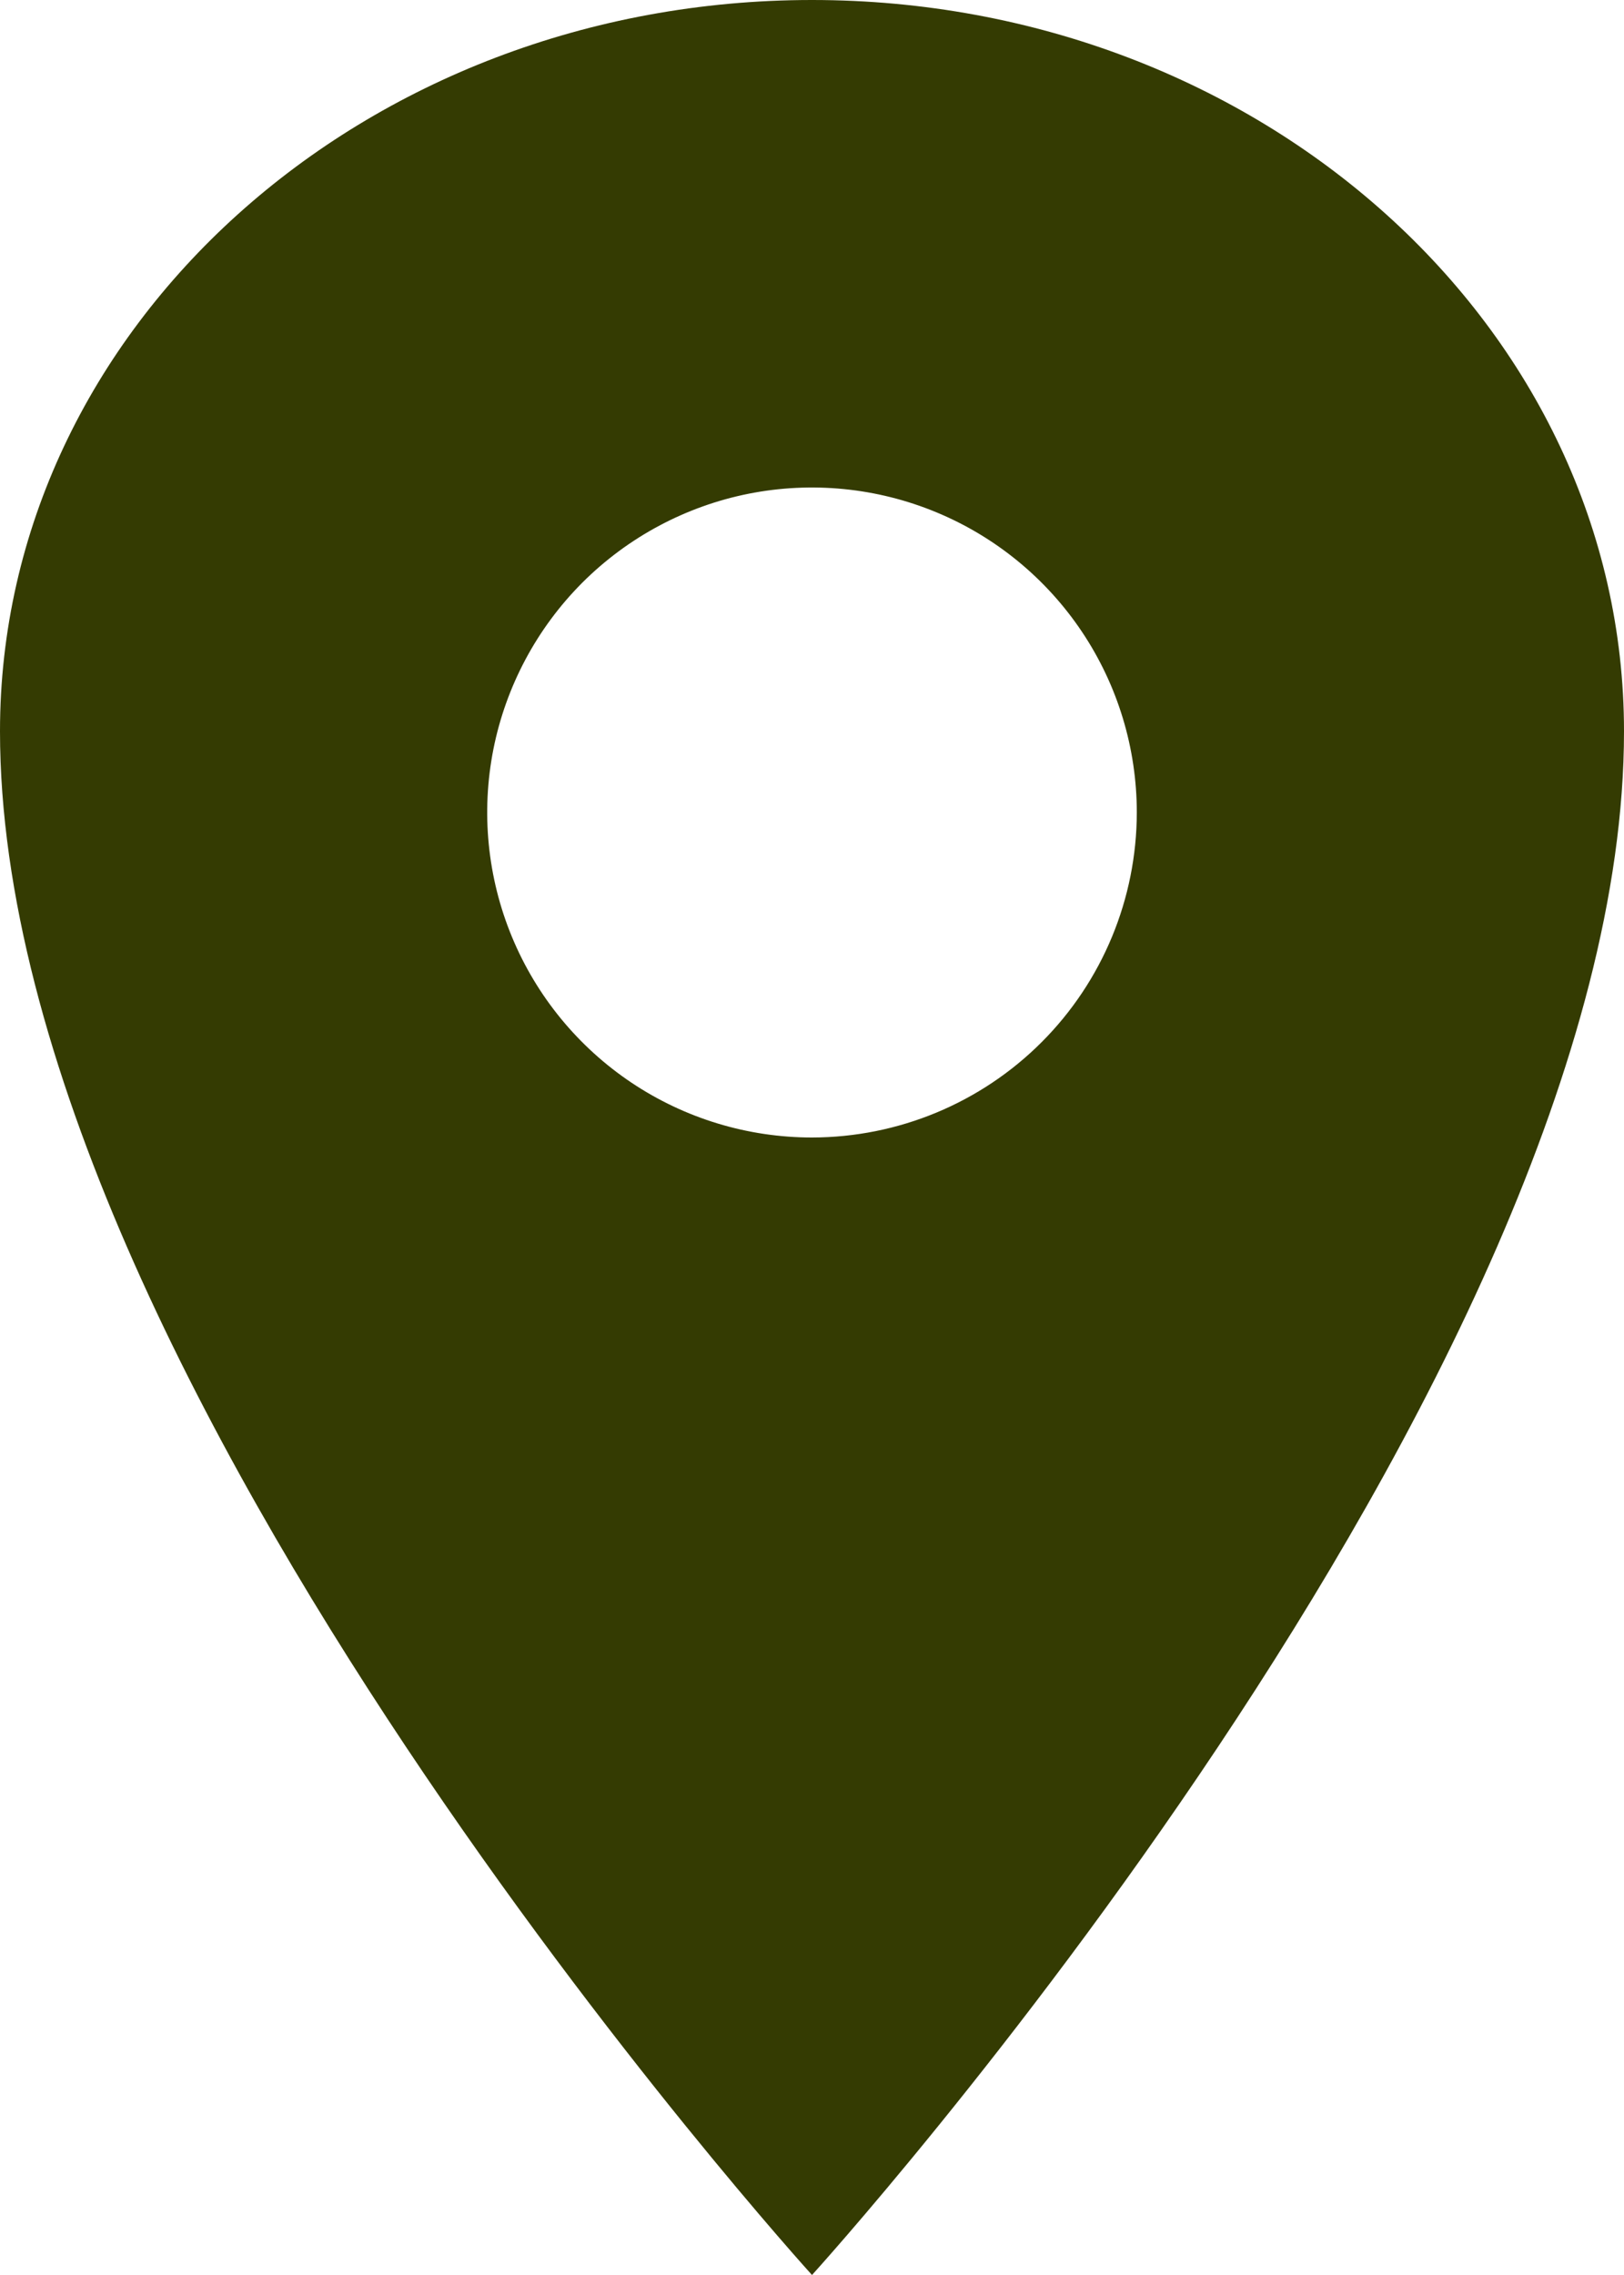 <?xml version="1.0" encoding="UTF-8"?>
<svg xmlns="http://www.w3.org/2000/svg" width="30" height="42" viewBox="0 0 30 42" fill="none">
  <path d="M15 0C6.719 0 0 6.048 0 13.5C0 25.5 15 42 15 42C15 42 30 25.5 30 13.5C30 6.048 23.281 0 15 0ZM15 21C13.813 21 12.653 20.648 11.667 19.989C10.68 19.329 9.911 18.392 9.457 17.296C9.003 16.2 8.884 14.993 9.115 13.829C9.347 12.666 9.918 11.597 10.757 10.757C11.597 9.918 12.666 9.347 13.829 9.115C14.993 8.884 16.2 9.003 17.296 9.457C18.392 9.911 19.329 10.68 19.989 11.667C20.648 12.653 21 13.813 21 15C20.998 16.591 20.366 18.116 19.241 19.241C18.116 20.366 16.591 20.998 15 21Z" fill="#343B02"></path>
</svg>
